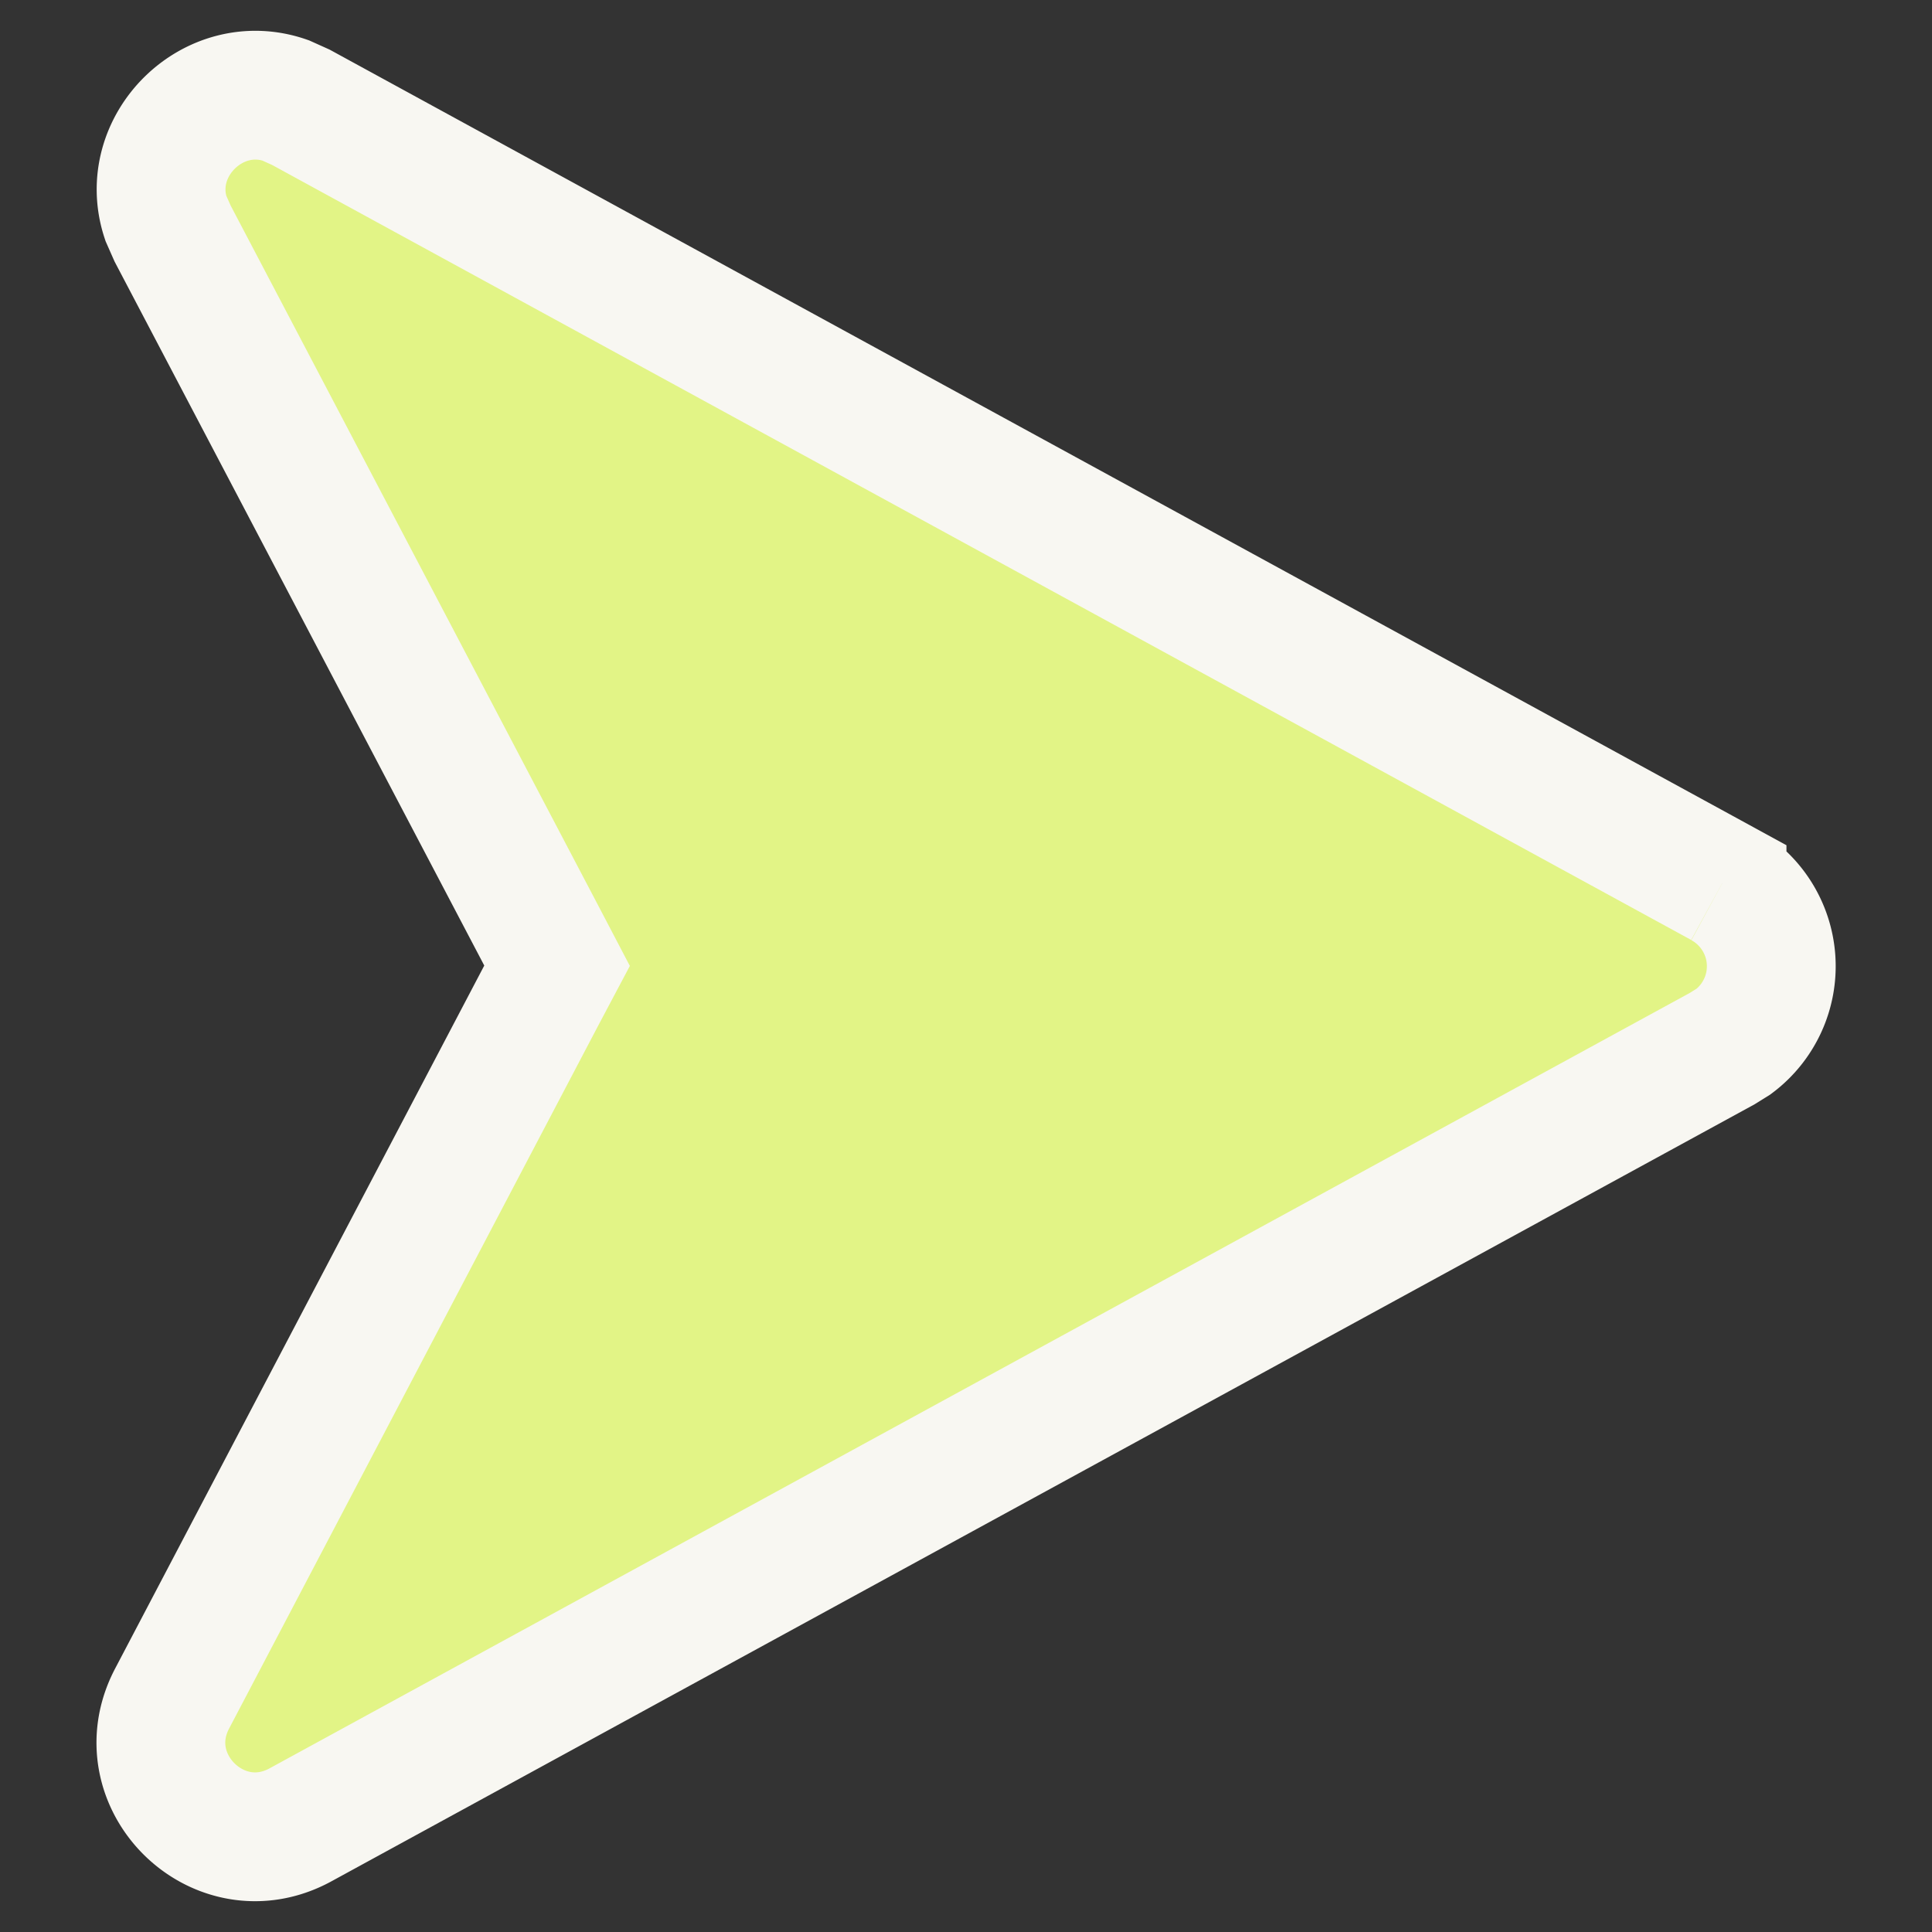 <?xml version="1.0" encoding="UTF-8"?>
<svg data-bbox="1.249 0.739 12.503 13.522" xmlns="http://www.w3.org/2000/svg" viewBox="0 0 15 15" height="15" width="15" data-type="ugc">
    <rect x="0" y="0" width="15" height="15" fill="#333333" stroke="none"/>
    <g>
        <path stroke="#F8F7F2" fill="#E2F486" d="M1.287 1.693c-.185-.56.37-1.108.929-.914l.12.054L13.37 6.859v.001a.73.73 0 0 1 .09 1.226l-.09.056-11.037 6.026c-.634.346-1.332-.34-.997-.98L4.202 7.73l.123-.232-.122-.233L1.34 1.813z"/>
    </g>
</svg>
